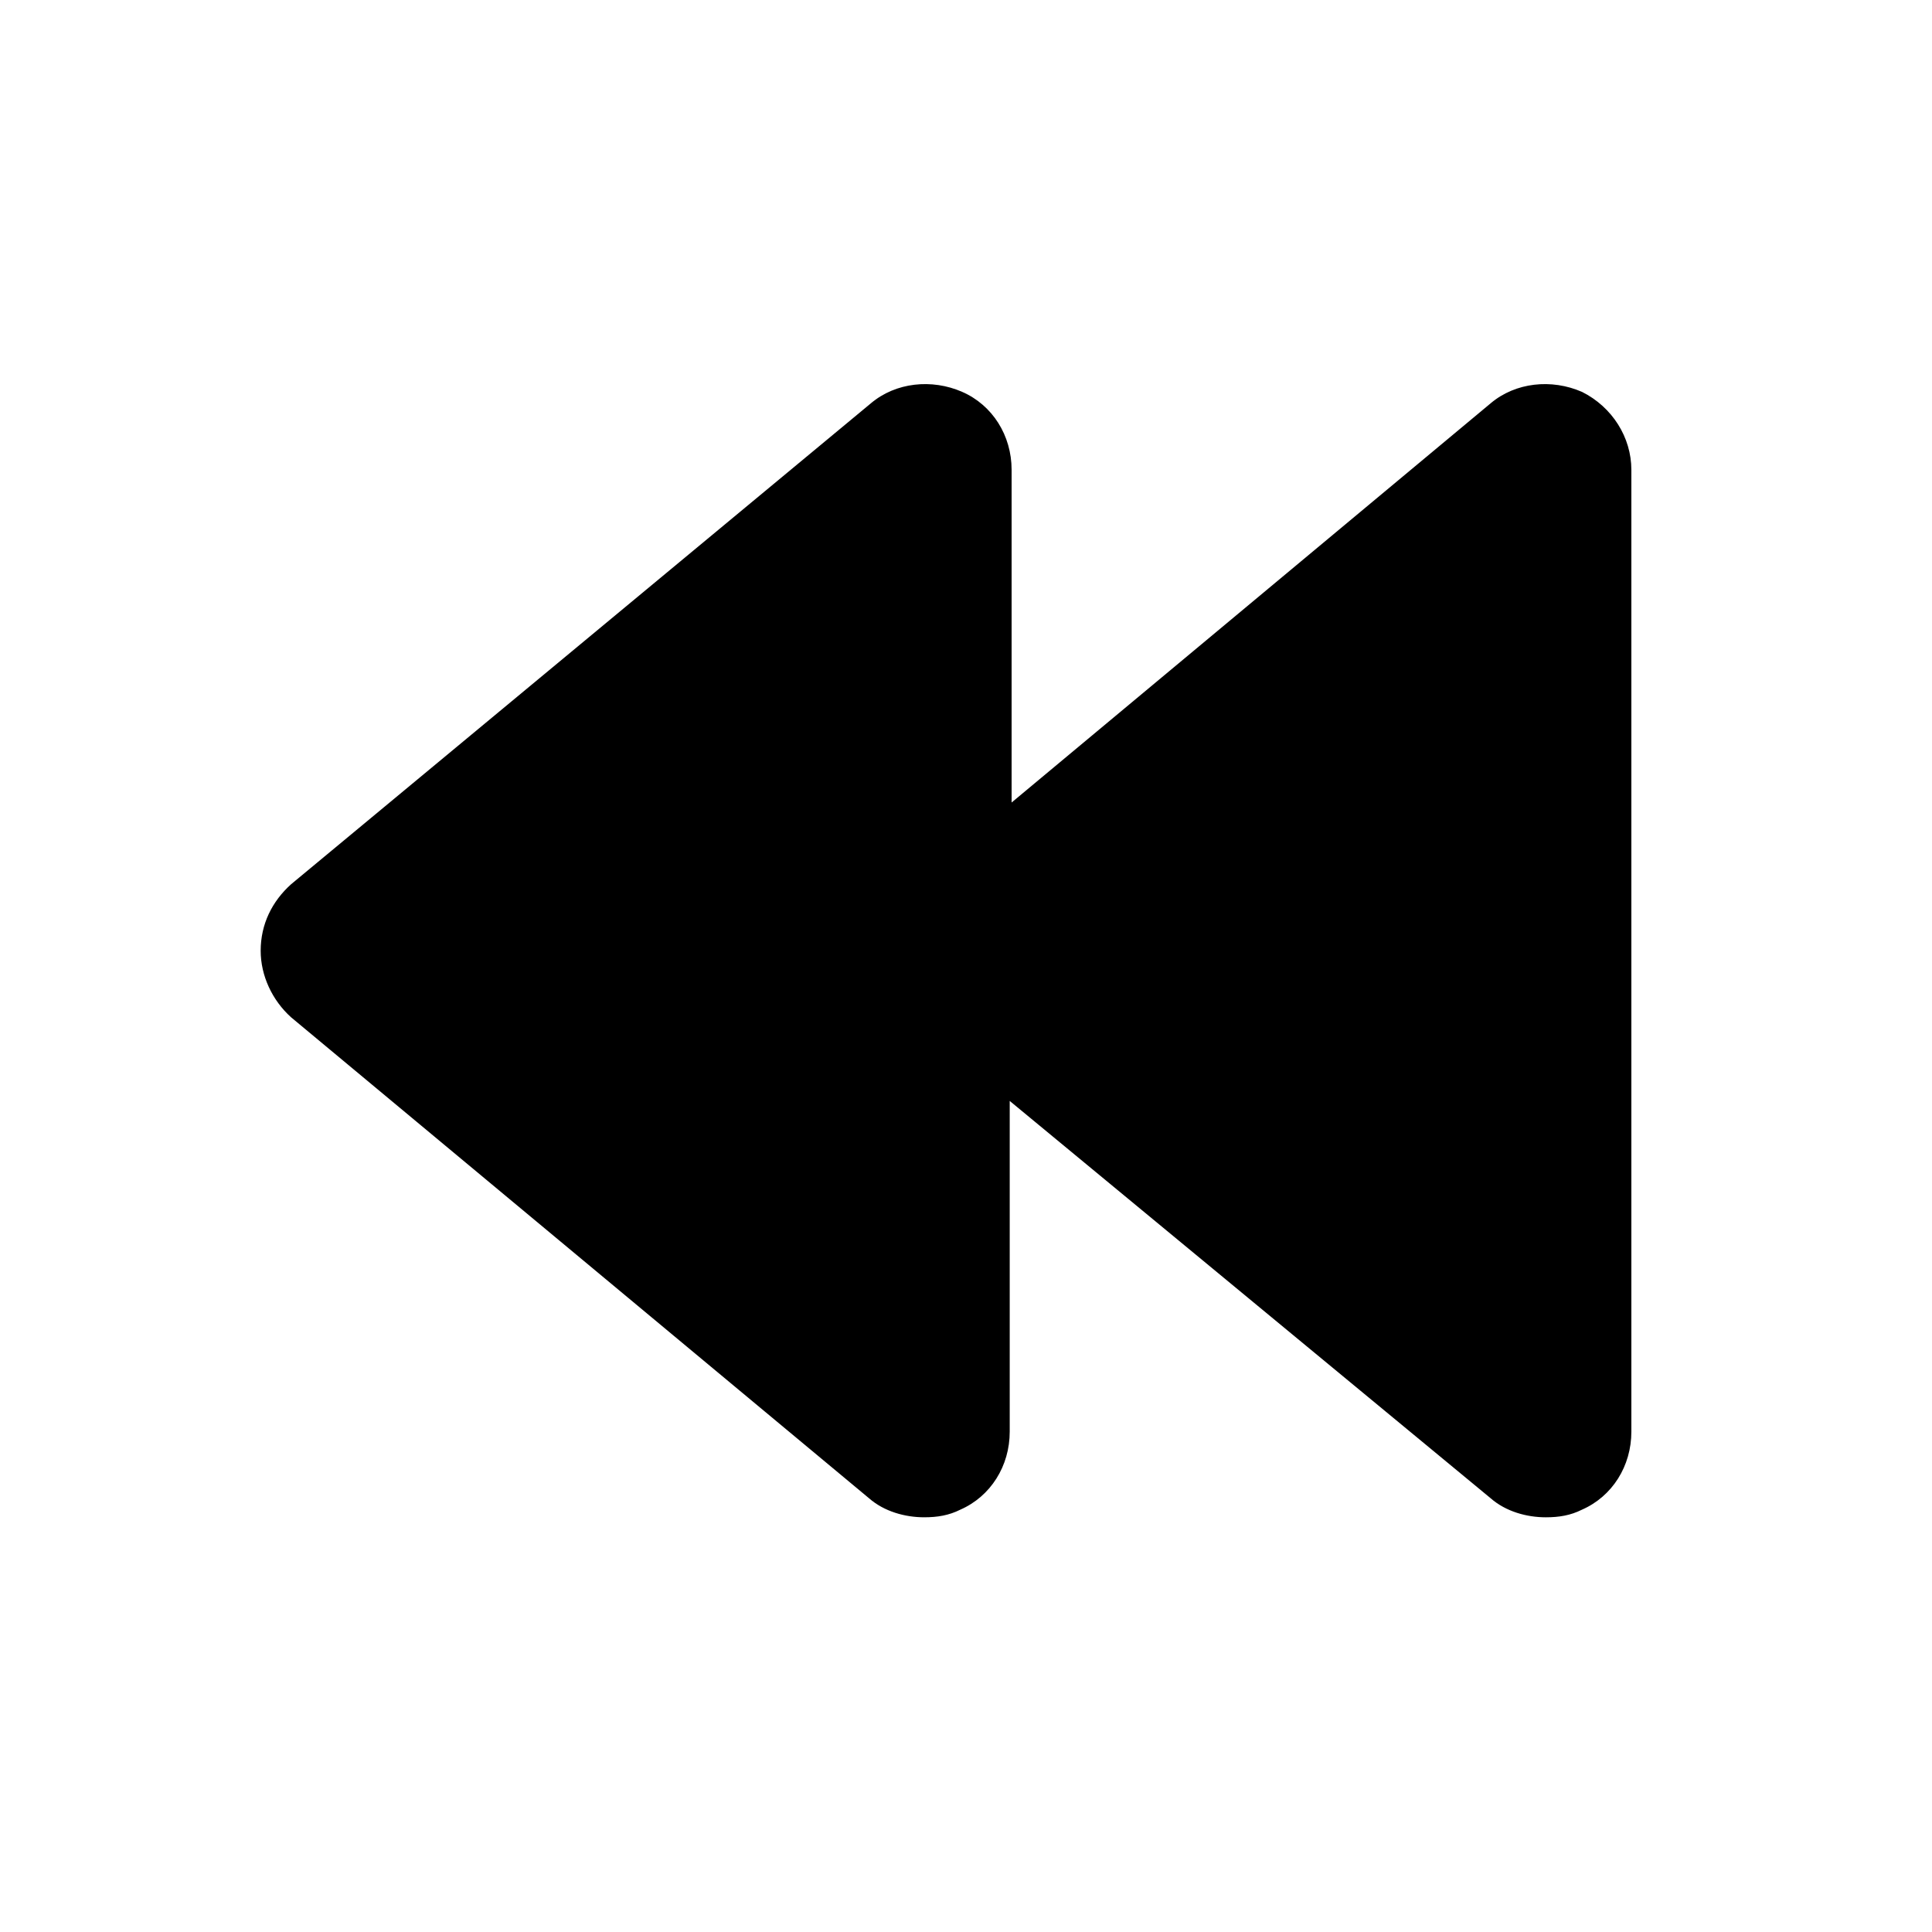 <?xml version="1.0" encoding="UTF-8"?>
<!-- Uploaded to: ICON Repo, www.iconrepo.com, Generator: ICON Repo Mixer Tools -->
<svg fill="#000000" width="800px" height="800px" version="1.1" viewBox="144 144 512 512" xmlns="http://www.w3.org/2000/svg">
 <path d="m563.23 247.85c-8.062-3.527-17.633-2.519-24.184 3.023l-126.96 105.8v-88.168c0-9.07-5.039-17.129-13.098-20.656-8.062-3.527-17.633-2.519-24.184 3.023l-153.66 127.46c-5.039 4.535-8.062 10.578-8.062 17.633 0 6.551 3.023 13.098 8.062 17.633l153.16 127.46c4.031 3.527 9.574 5.039 14.609 5.039 3.527 0 6.551-0.504 9.574-2.016 8.062-3.527 13.098-11.586 13.098-20.656v-87.664l127.46 105.3c4.031 3.527 9.574 5.039 14.609 5.039 3.527 0 6.551-0.504 9.574-2.016 8.062-3.527 13.098-11.586 13.098-20.656v-254.93c0-8.562-5.039-16.625-13.098-20.656z"/>
</svg>